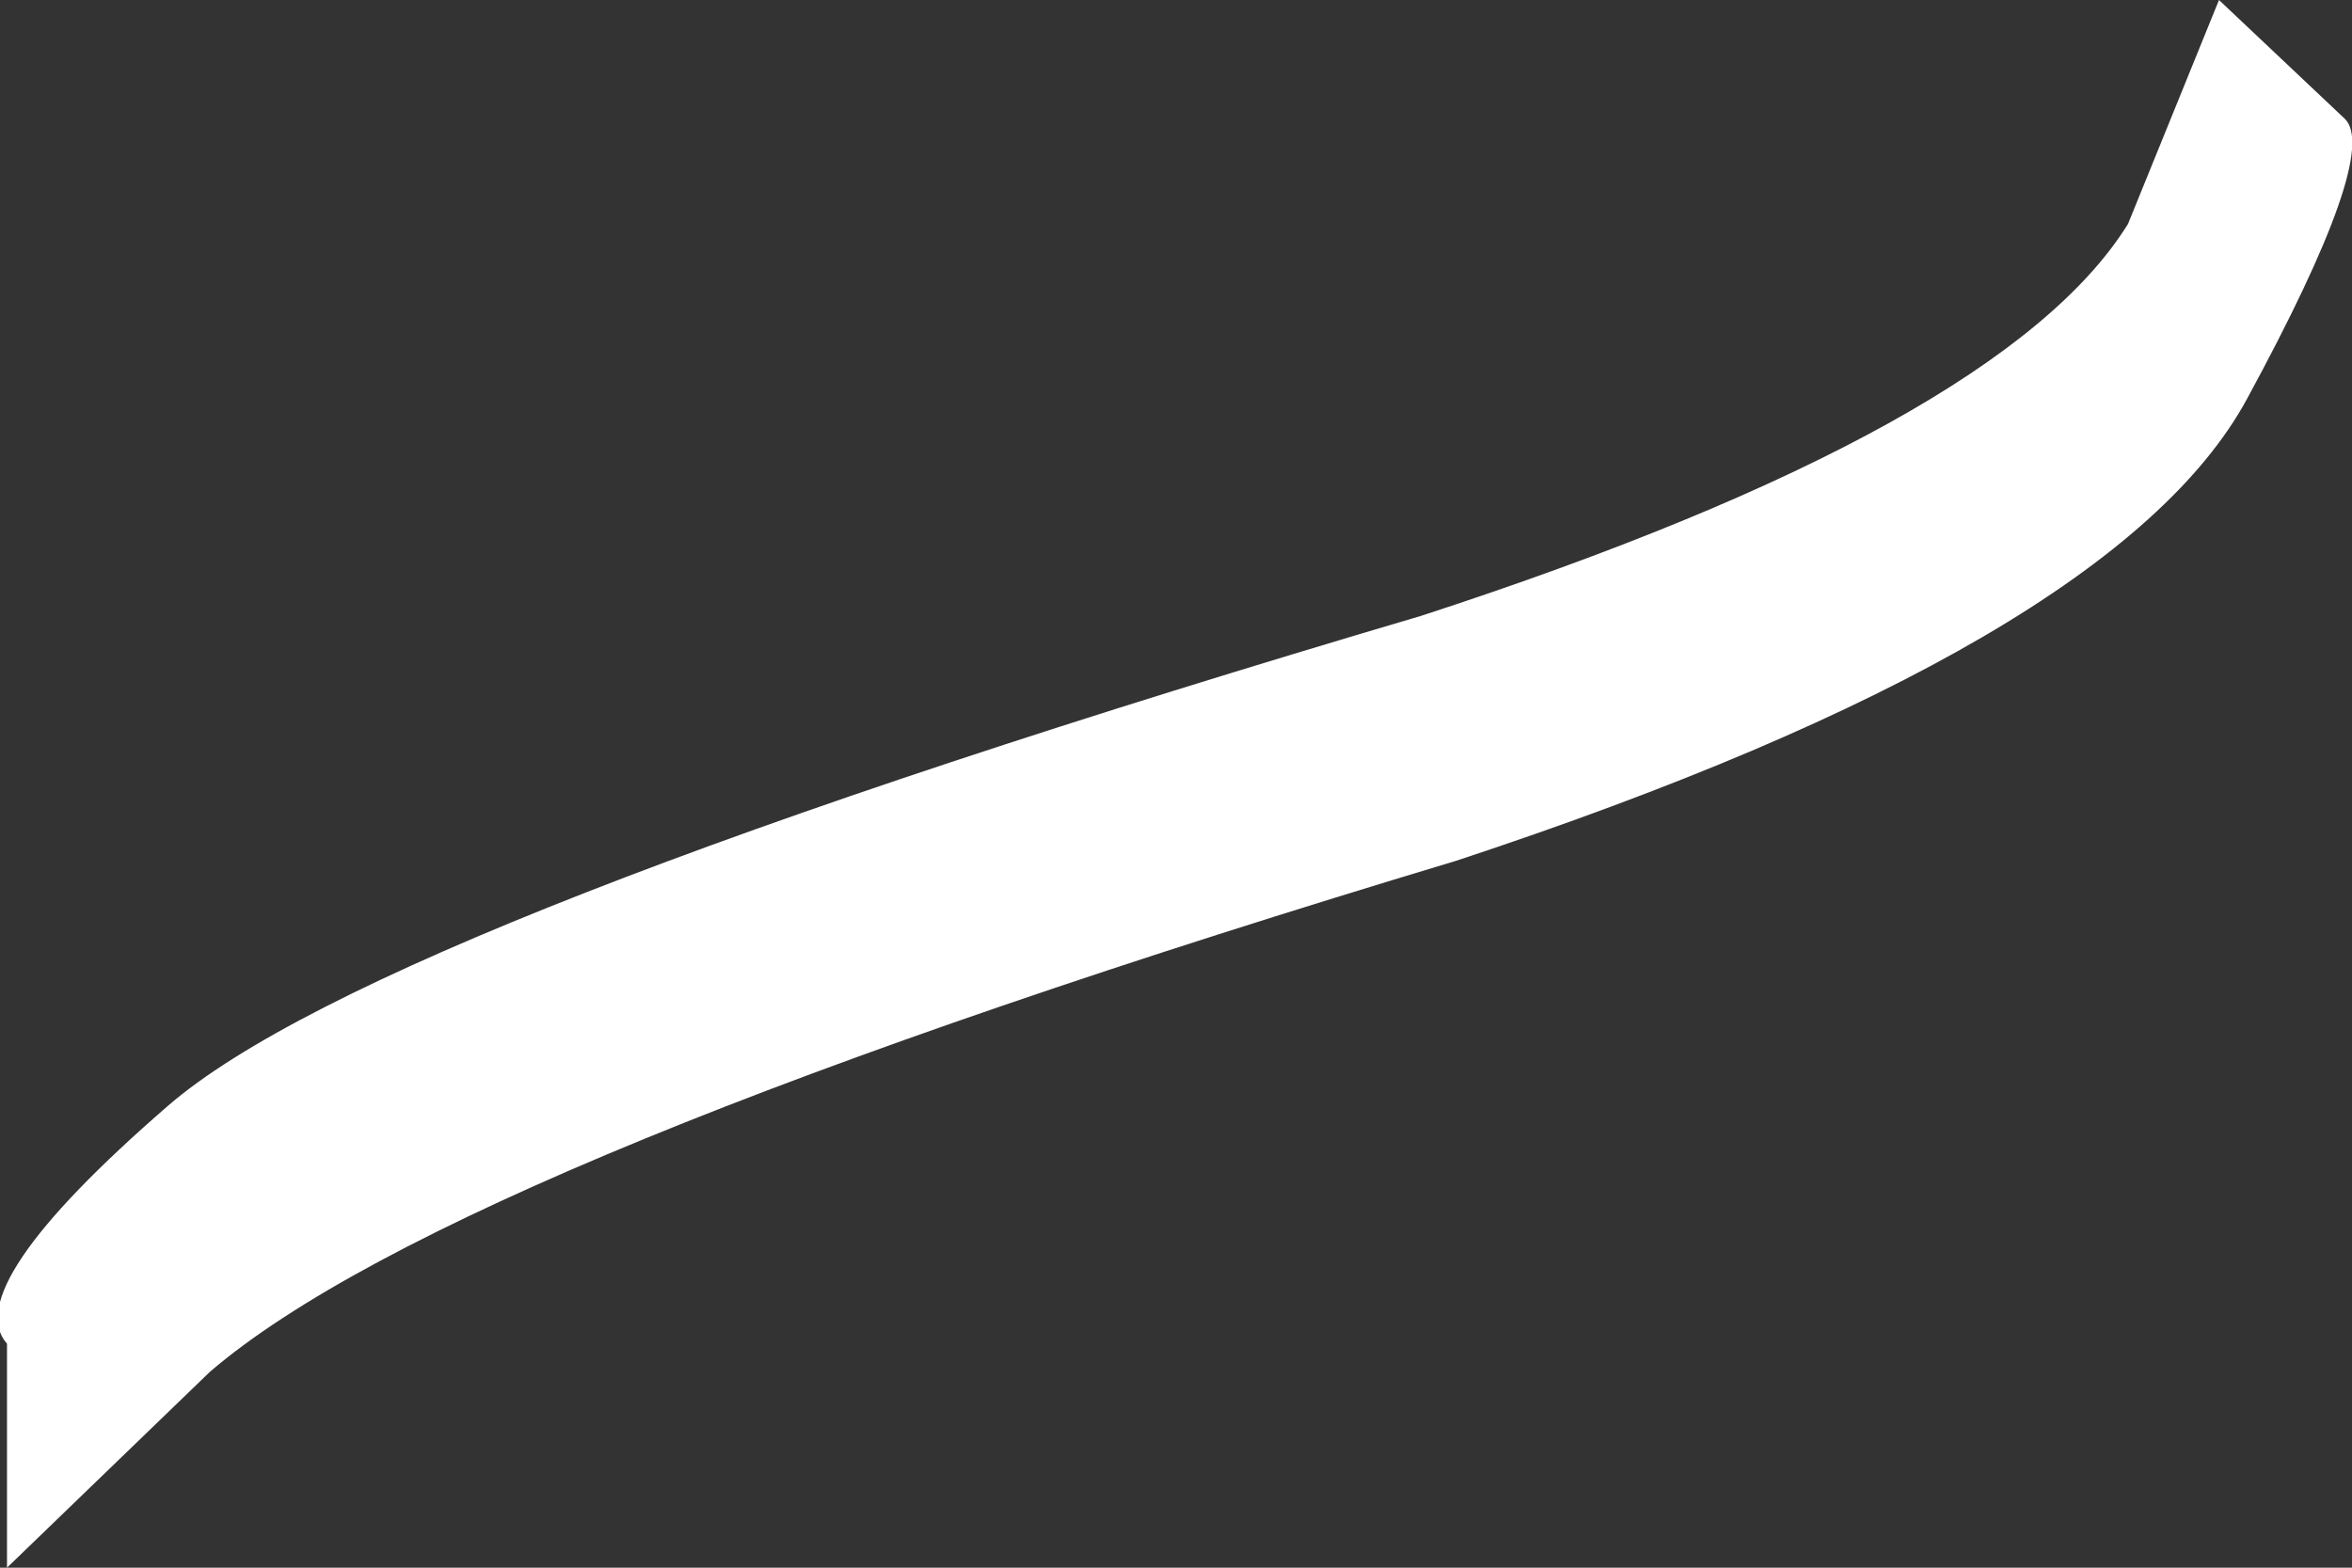 <?xml version="1.0" encoding="UTF-8" standalone="no"?>
<svg xmlns:xlink="http://www.w3.org/1999/xlink" height="11.2px" width="16.8px" xmlns="http://www.w3.org/2000/svg">
  <rect width="100%" height="100%" fill="#333333" stroke="none"/>
  <g transform="matrix(1.0, 0.0, 0.0, 1.0, 0.05, 0.0)">
    <path d="M10.35 6.15 Q3.2 8.3 1.45 9.8 L0.0 11.2 0.0 9.6 Q-0.35 9.2 1.15 7.9 2.65 6.6 10.1 4.4 14.25 3.05 15.15 1.6 L15.8 0.0 16.7 0.85 Q16.95 1.1 16.0 2.85 15.05 4.6 10.35 6.15" fill="#ffffff" fill-rule="evenodd" stroke="none"/>
  </g>
</svg>
